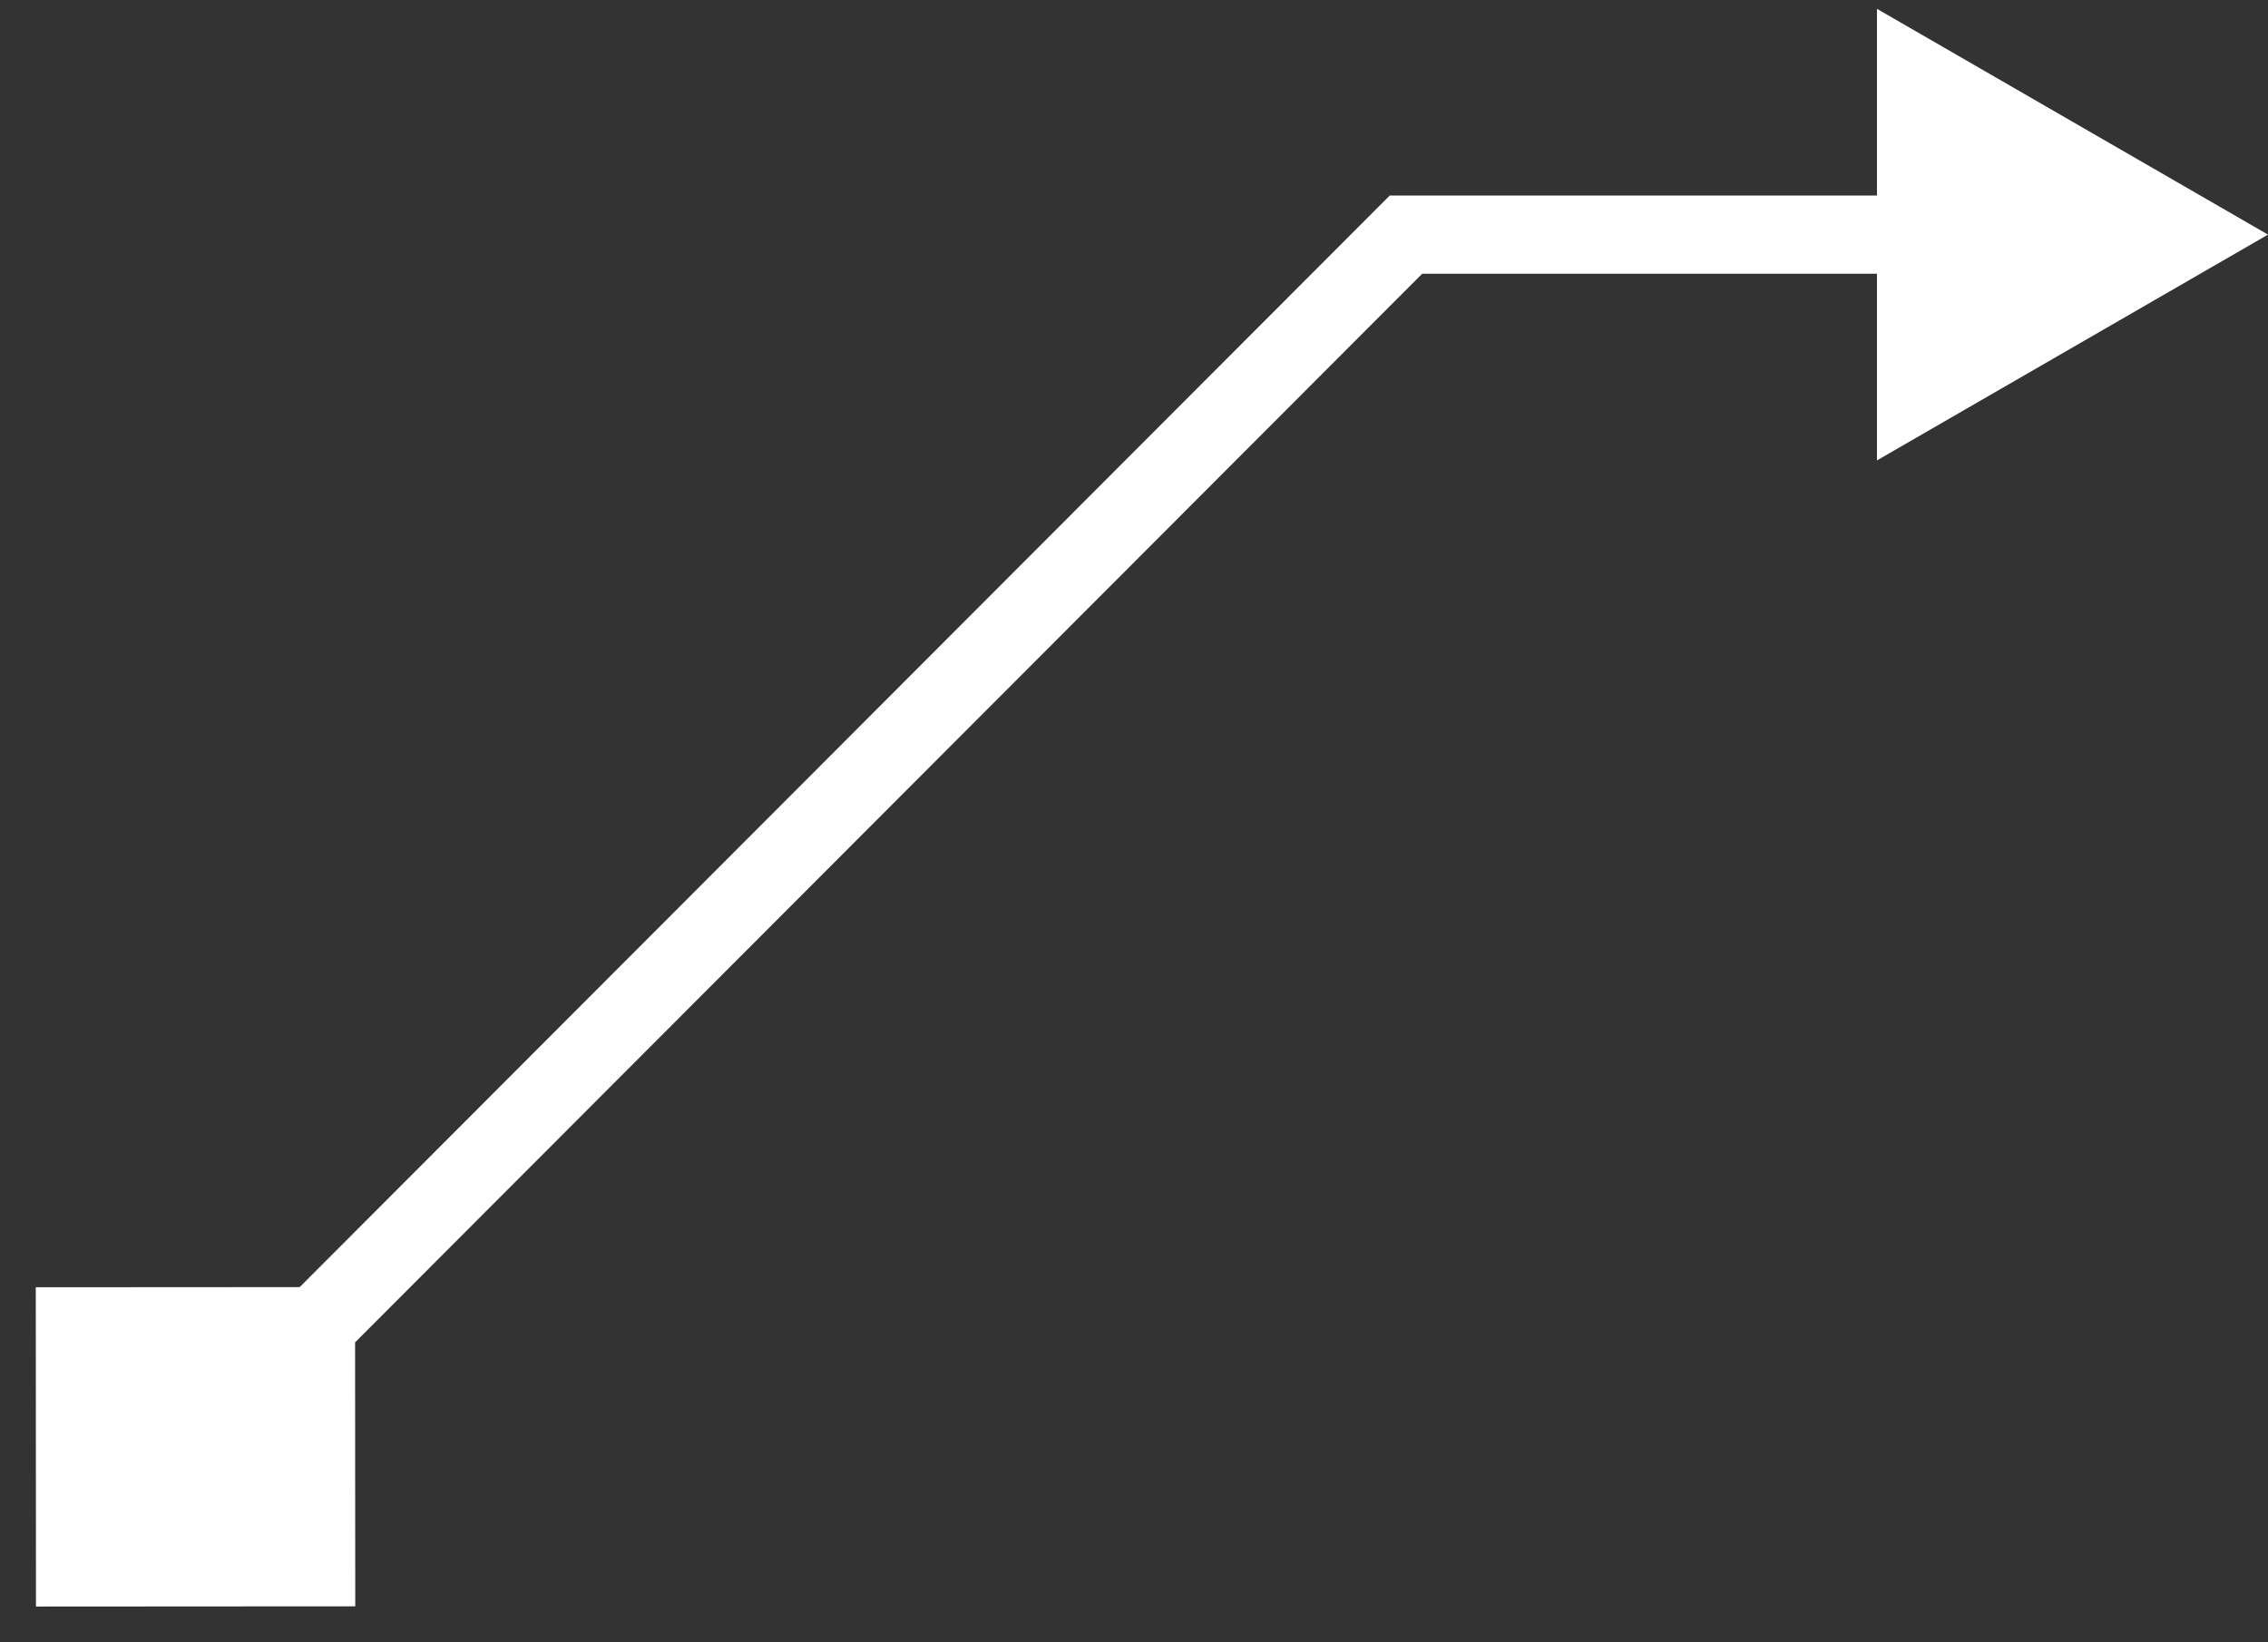 <?xml version="1.0" encoding="UTF-8"?> <svg xmlns="http://www.w3.org/2000/svg" width="58" height="42" viewBox="0 0 58 42" fill="none"><rect x="0" y="0" width="58" height="42" fill="#333333" stroke="none"/> <path d="M58 6L48 11.774V0.226L58 6ZM0.92 41.085L0.915 32.92L9.08 32.915L9.085 41.08L0.92 41.085ZM35.956 6L35.248 5.293L35.541 5H35.956V6ZM49 7H35.956V5H49V7ZM36.663 6.707L5.708 37.707L4.292 36.293L35.248 5.293L36.663 6.707Z" fill="white"></path> </svg> 